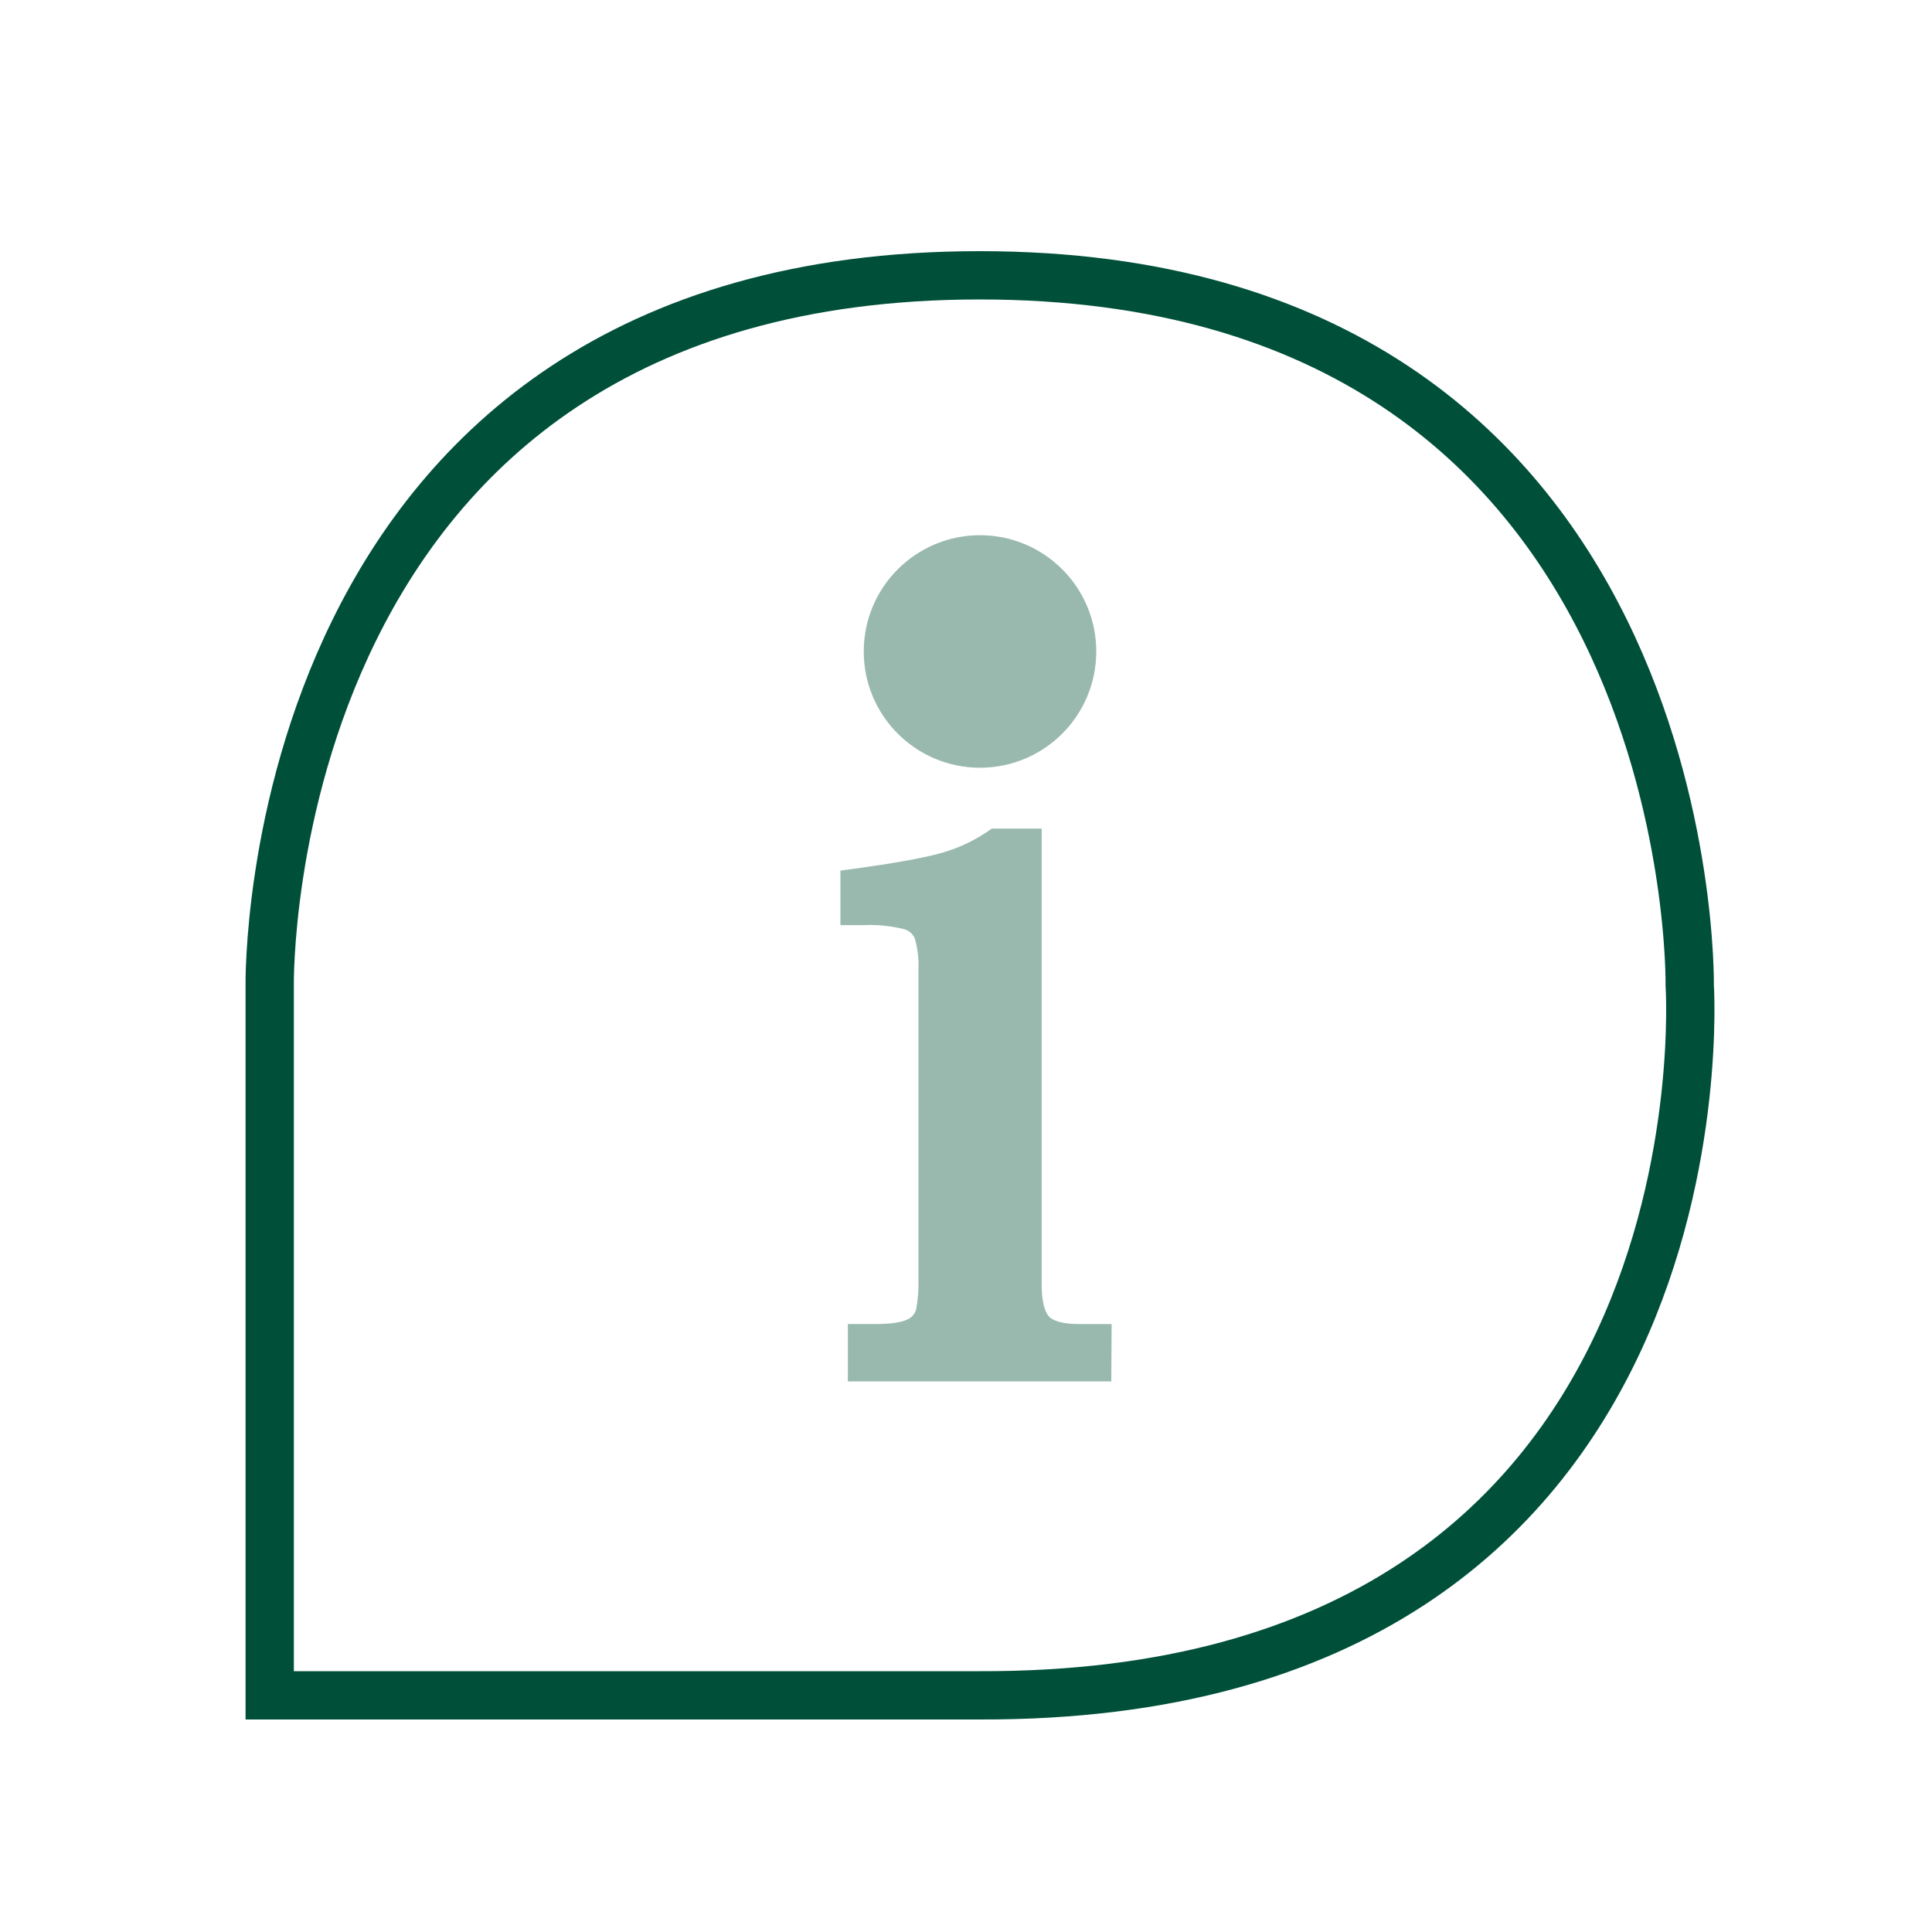 <svg xmlns="http://www.w3.org/2000/svg" viewBox="0 0 400 400"><g id="_Icon_019"><path d="M202.84,351c156.83.47,147-147,147-147s2.34-147-147-147-147,147-147,147V351Z" style="fill:none;stroke:#005039;stroke-miterlimit:10;stroke-width:10px"/><path d="M228.09,284H177.54v-7.88h3.86q5.16,0,7.43-1.19a5.17,5.17,0,0,0,2.79-3.37,32.52,32.52,0,0,0,.53-6.93V200.78a21.93,21.93,0,0,0-.86-7.14,5.36,5.36,0,0,0-3.61-3.2,31.11,31.11,0,0,0-8.83-.9H176V182q14-1.89,19.62-3.53a34.83,34.83,0,0,0,10.34-4.92h7.71v92.32q0,5.75,2,8t7.8,2.26h4.67Z" style="fill:#99b9af;stroke:#99b9af;stroke-miterlimit:10;stroke-width:4px"/><circle cx="202.9" cy="134.88" r="23.57" style="fill:#99b9af;stroke:#99b9af;stroke-miterlimit:10"/></g></svg>